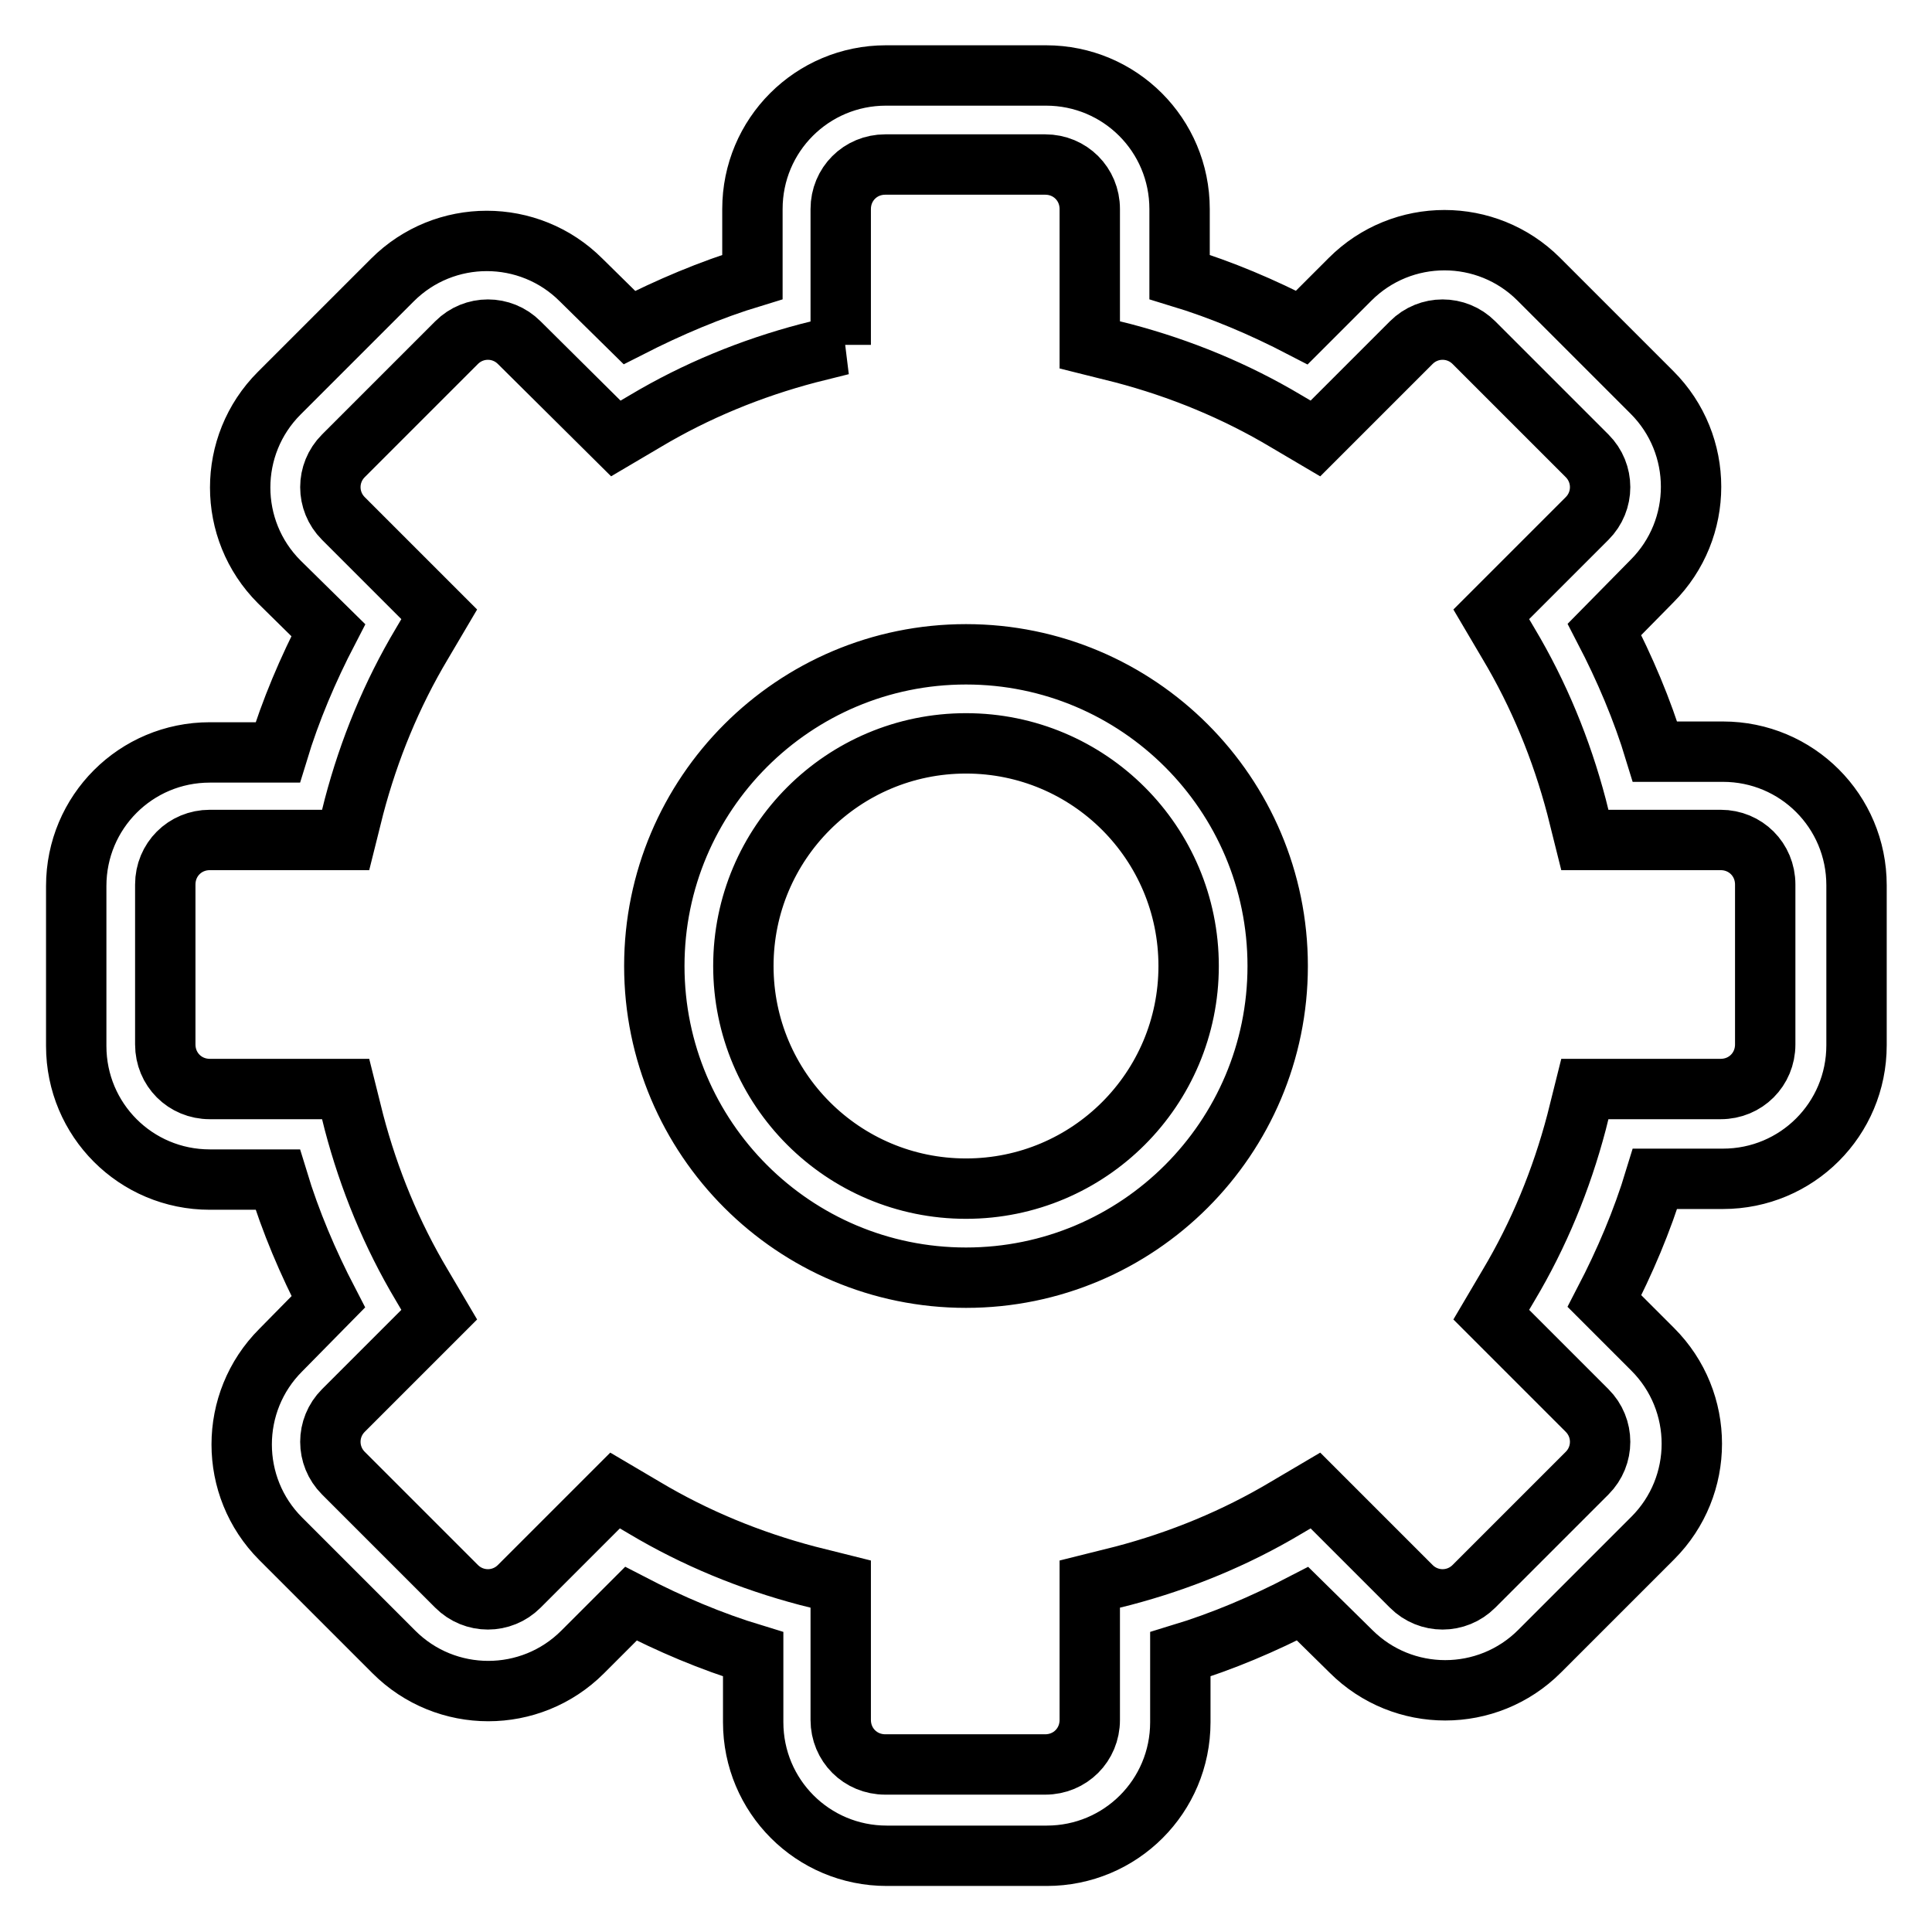 <?xml version="1.0" encoding="utf-8"?>
<!-- Svg Vector Icons : http://www.onlinewebfonts.com/icon -->
<!DOCTYPE svg PUBLIC "-//W3C//DTD SVG 1.1//EN" "http://www.w3.org/Graphics/SVG/1.1/DTD/svg11.dtd">
<svg version="1.1" xmlns="http://www.w3.org/2000/svg" xmlns:xlink="http://www.w3.org/1999/xlink" x="0px" y="0px" viewBox="0 0 256 256" enable-background="new 0 0 256 256" xml:space="preserve">
<g> <path stroke-width="8" fill-opacity="0" stroke="#000000"  d="M111.5,45.7l-4.4,1.1c-7.6,2-14.9,5-21.6,9l-3.9,2.3L68.8,45.4c-2.3-2.3-6-2.3-8.3,0c0,0,0,0,0,0l-15,15 c-2.3,2.3-2.3,6,0,8.3c0,0,0,0,0,0l12.7,12.7l-2.3,3.9c-4,6.7-7,14-9,21.6l-1.1,4.4h-18c-3.3,0-5.9,2.6-5.9,5.9l0,0v21.2 c0,3.3,2.6,5.9,5.9,5.9h18l1.1,4.4c2,7.6,5,14.9,9,21.6l2.3,3.9l-12.7,12.7c-2.3,2.3-2.3,6,0,8.3c0,0,0,0,0,0l15,15 c2.3,2.3,6,2.3,8.3,0c0,0,0,0,0,0l12.7-12.7l3.9,2.3c6.7,4,14,7,21.6,9l4.4,1.1v18c0,3.3,2.6,5.9,5.9,5.9h21.2 c3.3,0,5.9-2.6,5.9-5.9v-18l4.4-1.1c7.6-2,14.9-5,21.6-9l3.9-2.3l12.7,12.7c2.3,2.3,6,2.3,8.3,0c0,0,0,0,0,0l15-15 c2.3-2.3,2.3-6,0-8.3c0,0,0,0,0,0l-12.7-12.7l2.3-3.9c4-6.7,7-14,9-21.6l1.1-4.4h18c3.3,0,5.9-2.6,5.9-5.9v-21.2 c0-3.3-2.6-5.9-5.9-5.9h-18l-1.1-4.4c-2-7.6-5-14.9-9-21.6l-2.3-3.9l12.7-12.7c2.3-2.3,2.3-6,0-8.3c0,0,0,0,0,0l-15-15 c-2.3-2.3-6-2.3-8.3,0c0,0,0,0,0,0l-12.7,12.7l-3.9-2.3c-6.7-4-14-7-21.6-9l-4.4-1.1v-18c0-3.3-2.6-5.9-5.9-5.9h-21.2 c-3.3,0-5.9,2.6-5.9,5.9l0,0V45.7z M99.7,36.7v-9c0-9.8,7.9-17.7,17.7-17.7l0,0h21.2c9.8,0,17.7,7.9,17.7,17.7v9 c5.6,1.7,11,4,16.2,6.7l6.4-6.4c6.9-6.9,18.1-6.9,25,0l15,15c6.9,6.9,6.9,18.1,0,25c0,0,0,0,0,0l-6.3,6.4c2.7,5.2,5,10.6,6.7,16.2 h9c9.8,0,17.7,7.9,17.7,17.7v21.2c0,9.8-7.9,17.7-17.7,17.7h-9c-1.7,5.6-4,11-6.7,16.2l6.4,6.4c6.9,6.9,6.9,18.1,0,25l-15,15 c-6.9,6.9-18.1,6.9-25,0c0,0,0,0,0,0l-6.4-6.3c-5.2,2.7-10.6,5-16.2,6.7v9c0,9.8-7.9,17.7-17.7,17.7l0,0h-21.2 c-9.8,0-17.7-7.9-17.7-17.7l0,0v-9c-5.6-1.7-11-4-16.2-6.7l-6.4,6.4c-6.9,6.9-18.1,6.9-25,0l-15-15c-6.9-6.9-6.9-18.1,0-25 c0,0,0,0,0,0l6.3-6.4c-2.7-5.2-5-10.6-6.7-16.2h-9c-9.8,0-17.7-7.9-17.7-17.7l0,0v-21.2c0-9.8,7.9-17.7,17.7-17.7l0,0h9 c1.7-5.6,4-11,6.7-16.2L37,77.1c-6.9-6.9-6.9-18.1,0-25l15-15c6.9-6.9,18.1-6.9,25,0c0,0,0,0,0,0l6.4,6.3 C88.7,40.7,94.1,38.4,99.7,36.7L99.7,36.7z M128,169.3c-22.8,0-41.3-18.5-41.3-41.3c0-22.8,18.5-41.3,41.3-41.3l0,0 c22.8,0,41.3,18.5,41.3,41.3C169.3,150.8,150.8,169.3,128,169.3z M128,157.5c16.3,0,29.5-13.2,29.5-29.5S144.3,98.5,128,98.5 c-16.3,0-29.5,13.2-29.5,29.5S111.7,157.5,128,157.5z"/></g>
</svg>